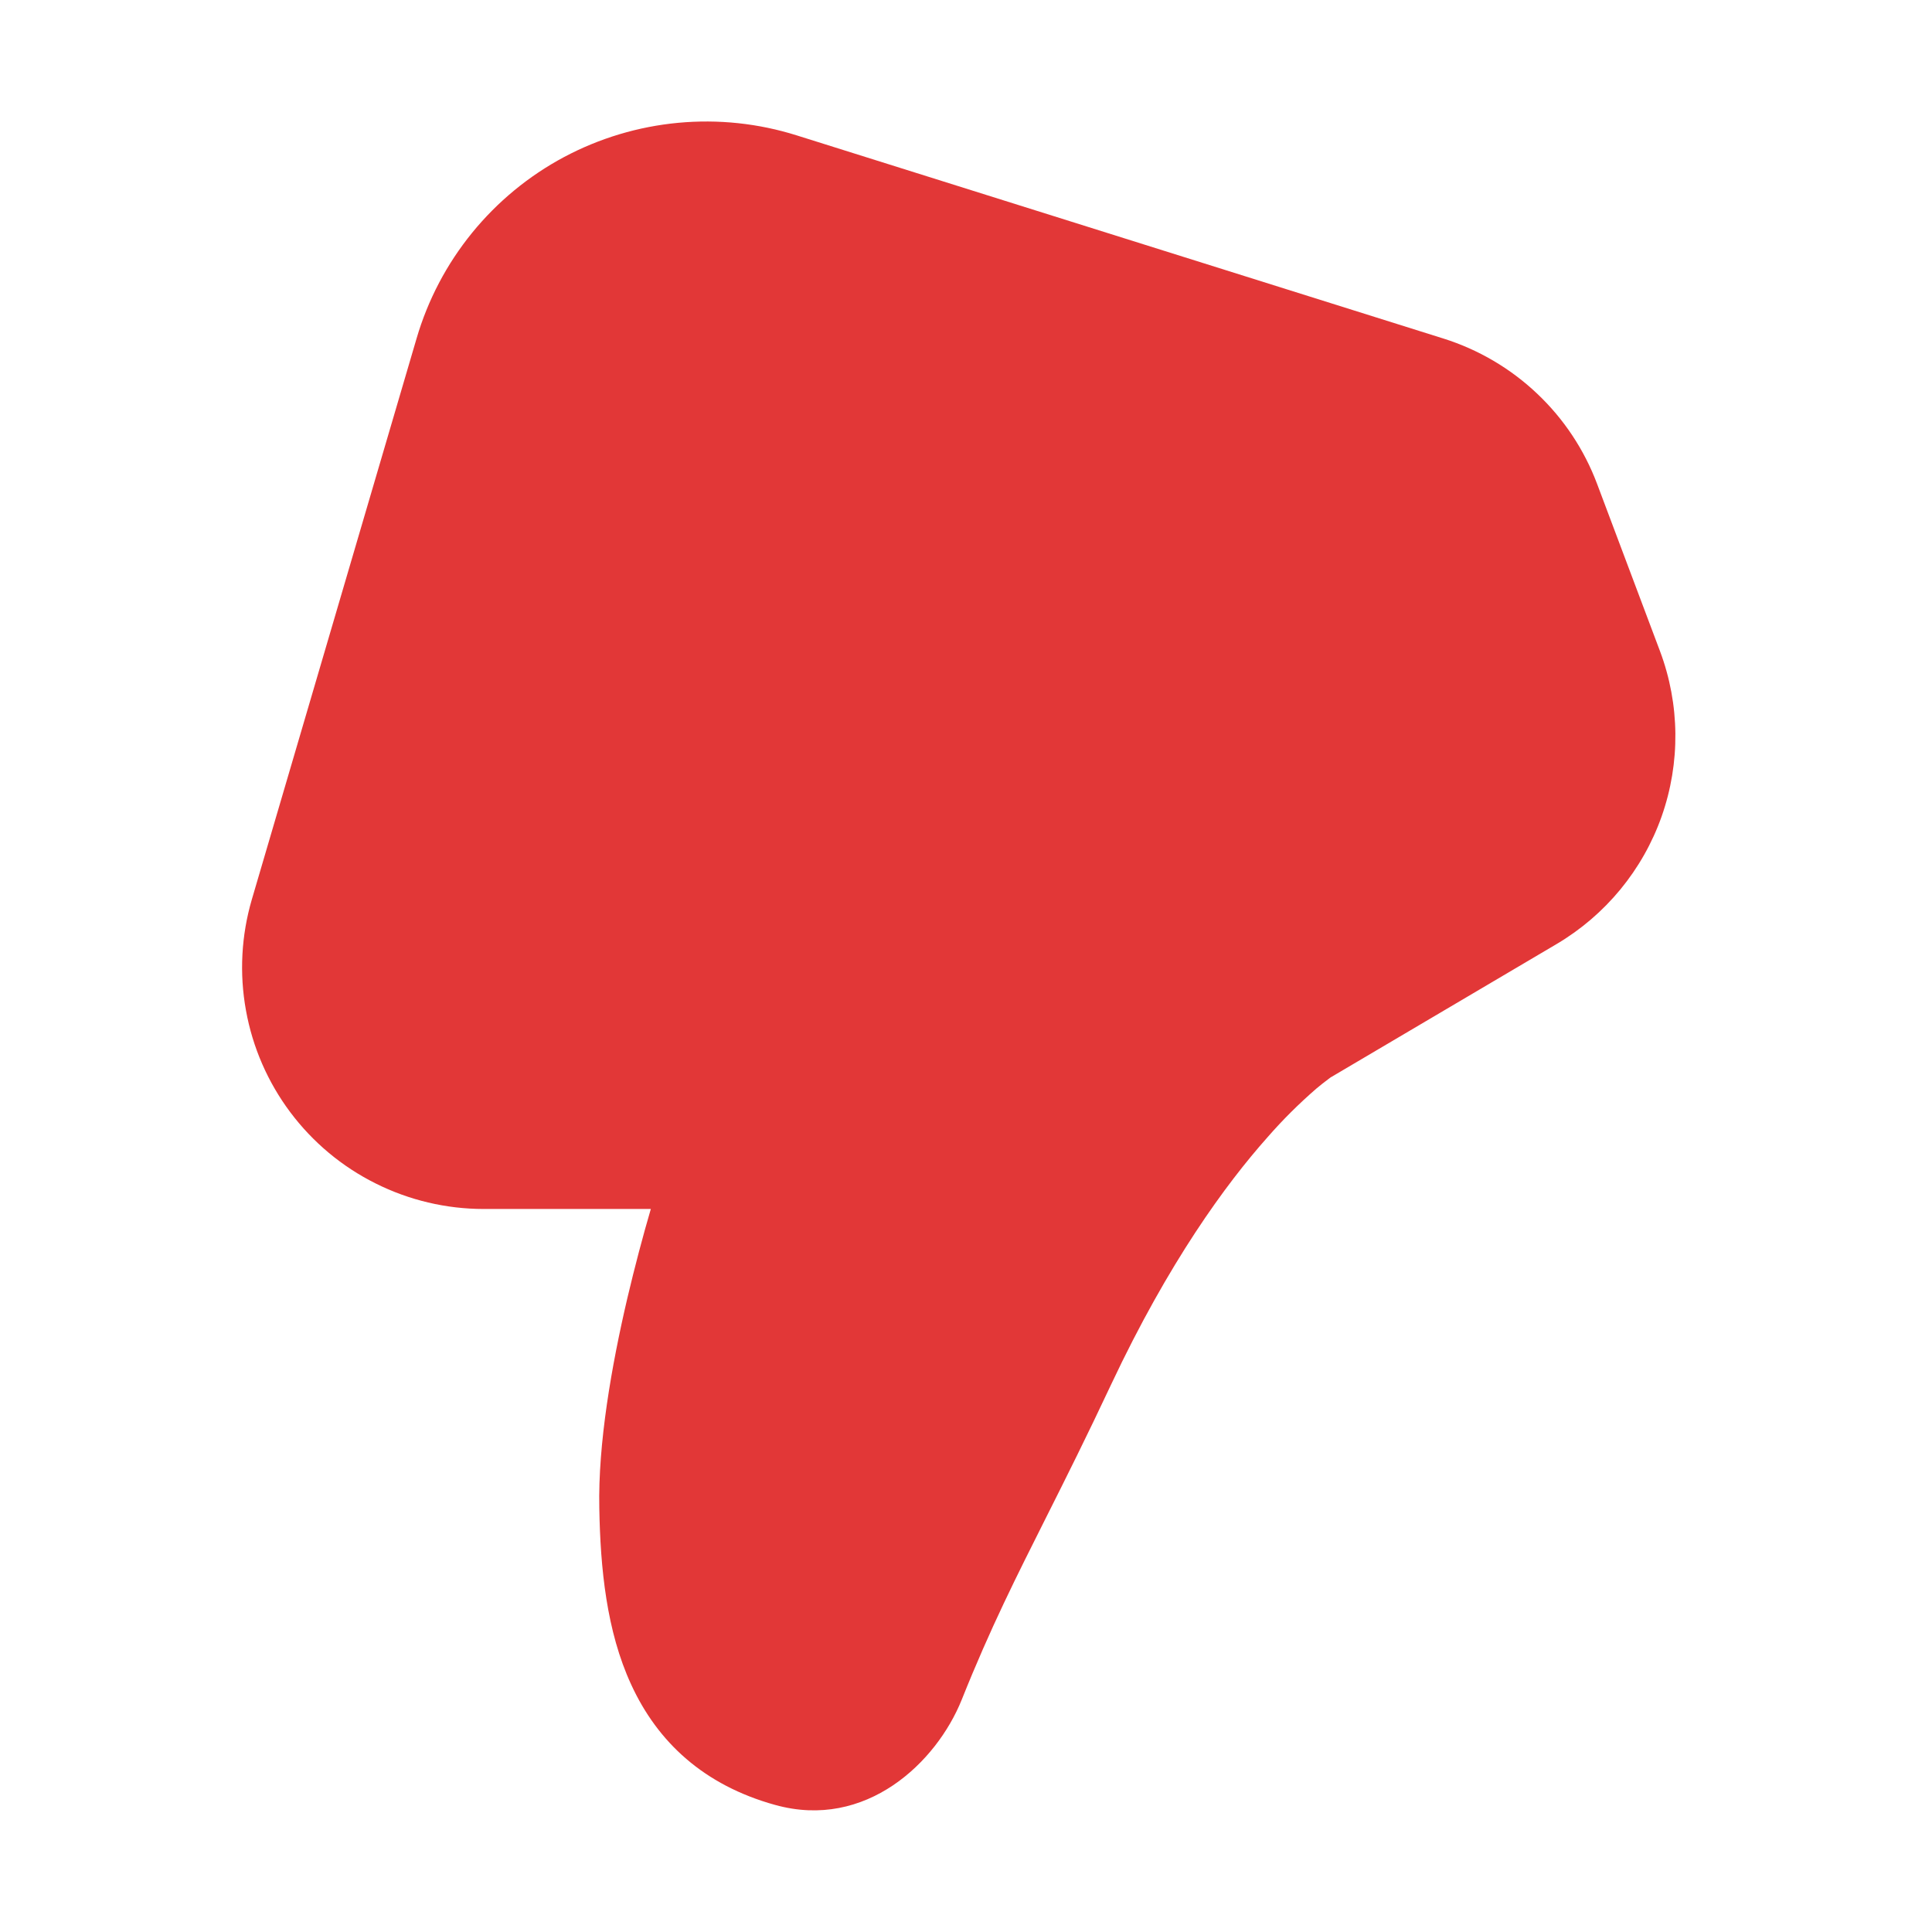 <svg width="30" height="30" viewBox="0 0 30 30" fill="none" xmlns="http://www.w3.org/2000/svg">
<path d="M12.037 28.027C13.444 28.419 14.542 27.369 14.934 26.392C15.384 25.267 15.784 24.48 16.258 23.535C16.55 22.954 16.873 22.309 17.257 21.491C18.148 19.599 19.035 18.386 19.682 17.659C19.917 17.389 20.171 17.137 20.441 16.903C20.503 16.851 20.566 16.801 20.631 16.753L20.66 16.731L24.171 14.659C24.93 14.21 25.508 13.509 25.802 12.677C26.095 11.845 26.086 10.936 25.776 10.11L24.8 7.515C24.6 6.982 24.281 6.502 23.867 6.111C23.454 5.72 22.957 5.428 22.414 5.257L12.371 2.102C11.777 1.915 11.151 1.849 10.531 1.907C9.911 1.965 9.308 2.146 8.758 2.439C8.209 2.732 7.723 3.133 7.33 3.616C6.937 4.099 6.644 4.656 6.469 5.254L3.911 13.965C3.747 14.524 3.715 15.114 3.819 15.688C3.922 16.262 4.158 16.804 4.507 17.27C4.857 17.737 5.31 18.116 5.832 18.376C6.353 18.637 6.928 18.773 7.511 18.773H10.106C9.982 19.196 9.857 19.669 9.741 20.16C9.495 21.212 9.285 22.416 9.306 23.417C9.322 24.351 9.418 25.329 9.801 26.158C10.211 27.051 10.929 27.72 12.036 28.027H12.037Z" fill="#E23737"/>
</svg>
